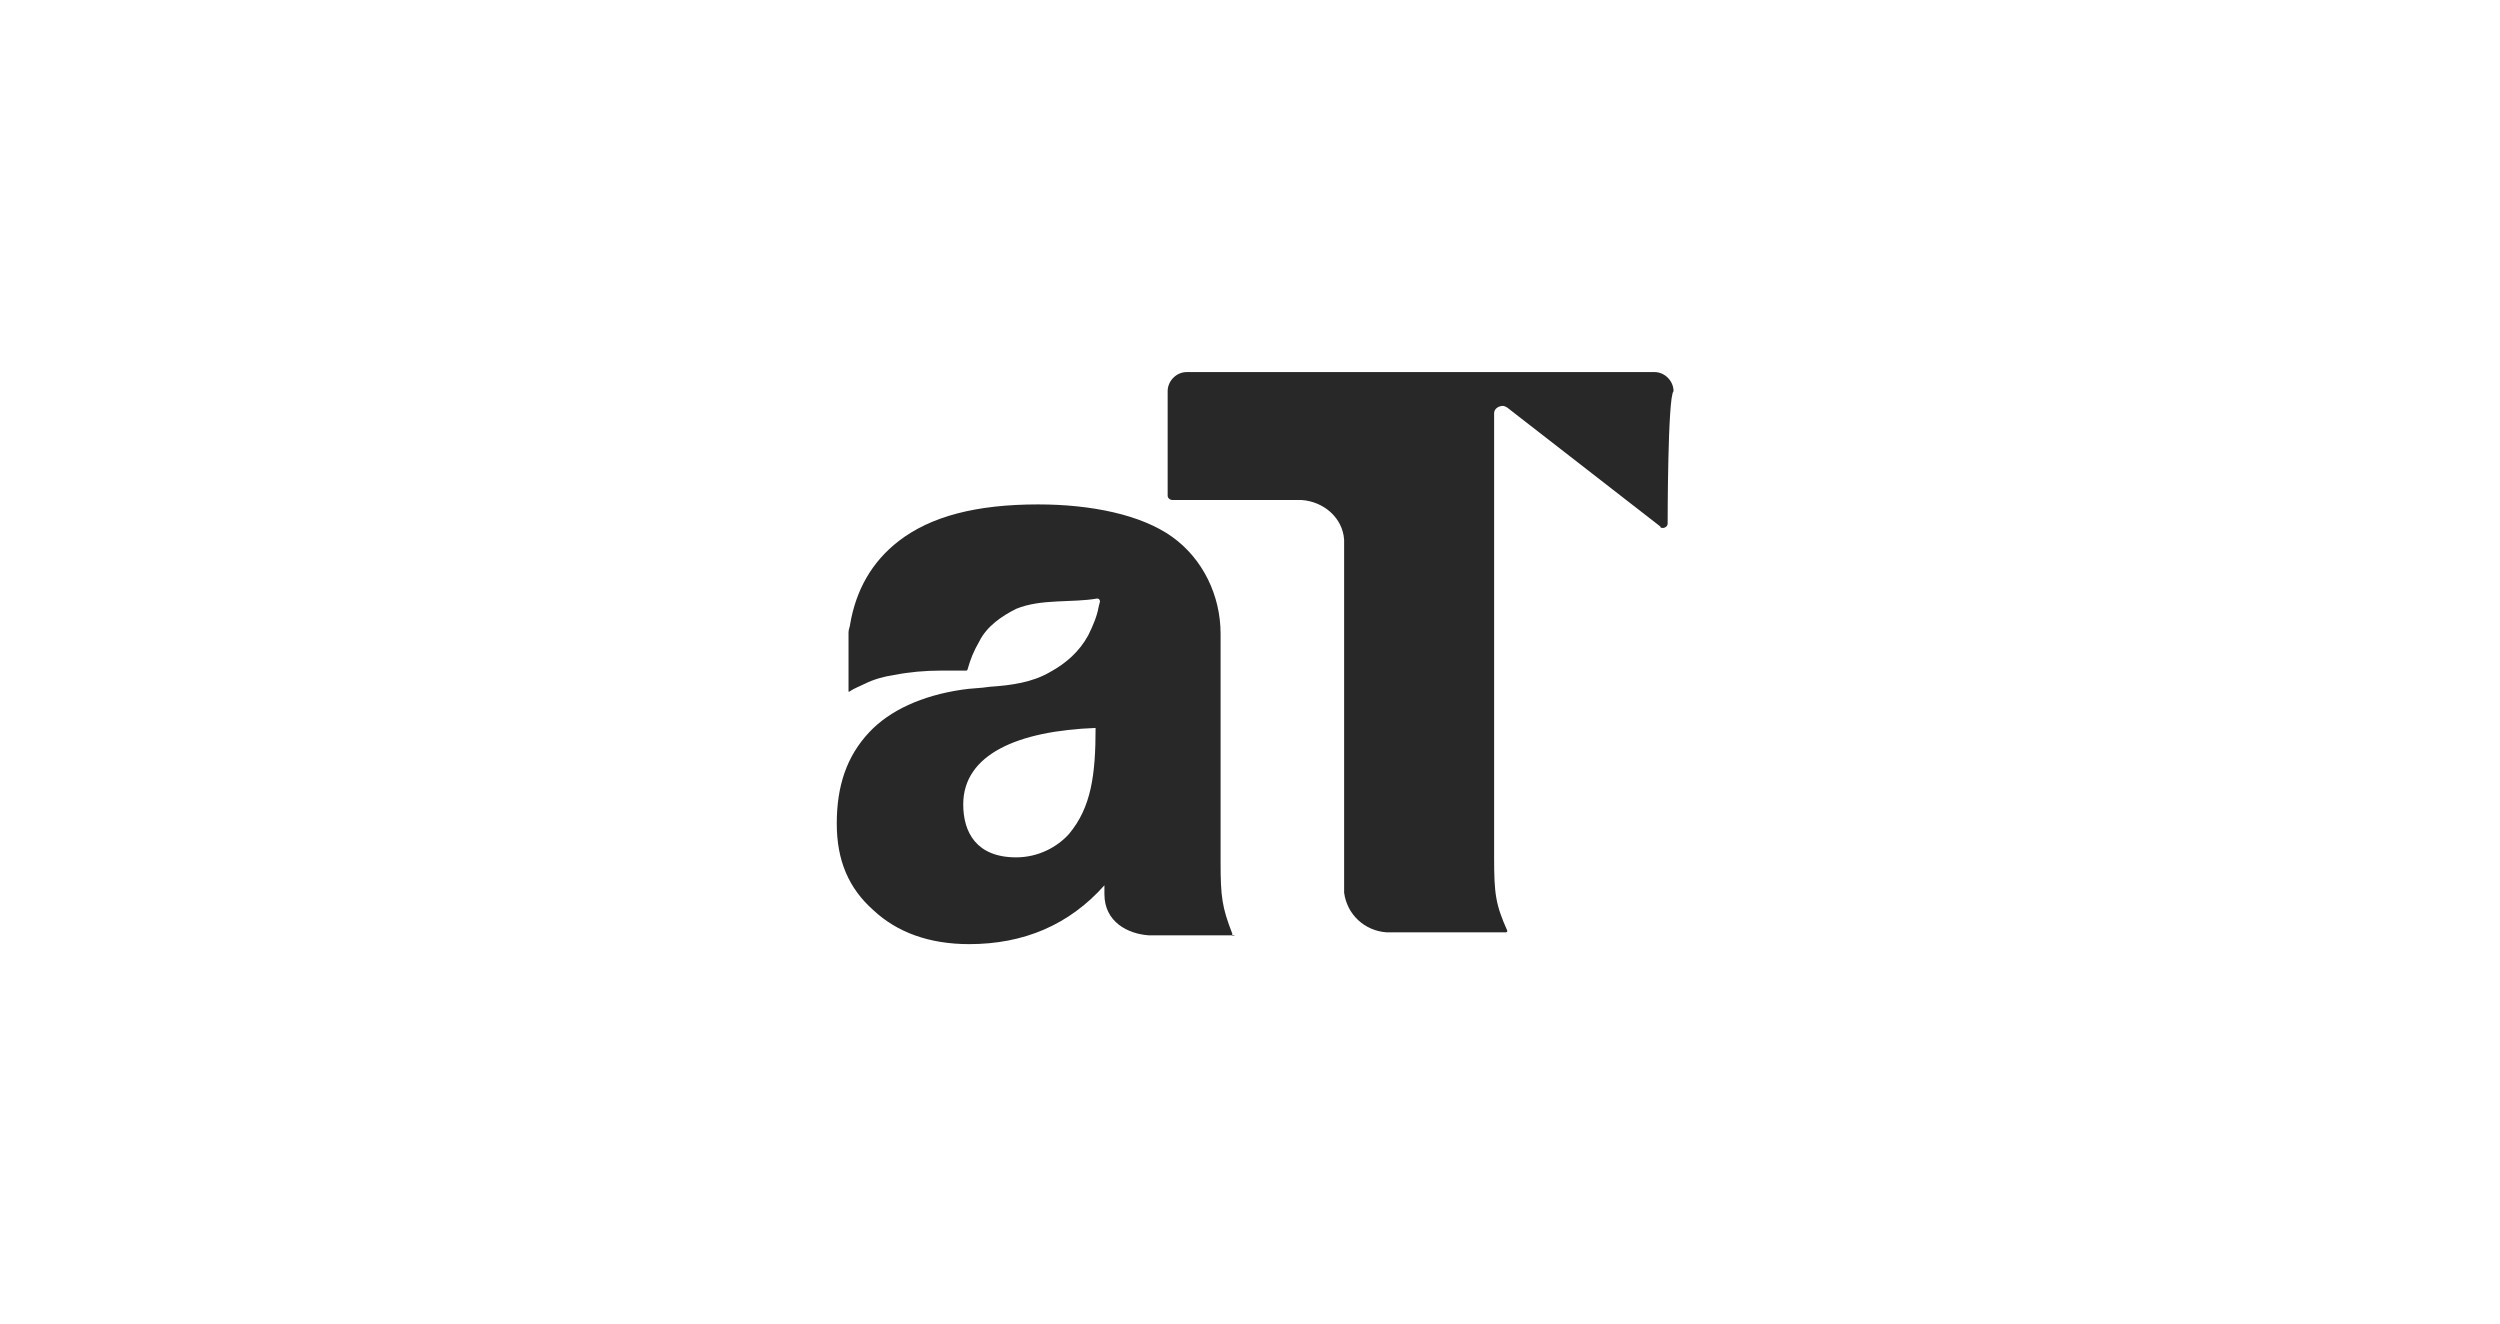 <?xml version="1.0" encoding="utf-8"?>
<!-- Generator: Adobe Illustrator 24.1.2, SVG Export Plug-In . SVG Version: 6.00 Build 0)  -->
<svg version="1.1" id="Layer_1" xmlns="http://www.w3.org/2000/svg" xmlns:xlink="http://www.w3.org/1999/xlink" x="0px" y="0px"
	 viewBox="0 0 170 90" style="enable-background:new 0 0 170 90;" xml:space="preserve">
<style type="text/css">
	.st0{fill:#282828;}
</style>
<g>
	<path class="st0" d="M83.8,63.5C83.8,63.5,83.8,63.5,83.8,63.5c-0.7-1.8-0.8-2.5-0.8-4.9V43.1c0-2.6-1.2-5.1-3.3-6.6
		c-2.1-1.5-5.5-2.2-9.1-2.2c-4.2,0-7.3,0.8-9.5,2.5c-1.8,1.4-2.9,3.3-3.3,5.7c0,0.1-0.1,0.3-0.1,0.5c0,0.1,0,0.1,0,0.2
		c0,0.1,0,0.2,0,0.4c0,0.1,0,0.1,0,0.2c0,0.2,0,0.4,0,0.5v2.7c0,0,0,0.1,0.1,0c0.3-0.2,0.6-0.3,1-0.5c0.6-0.3,1.3-0.5,2-0.6
		c1-0.2,2.1-0.3,3.2-0.3l1.7,0c0,0,0.1,0,0.1-0.1c0.2-0.7,0.4-1.2,0.8-1.9c0.5-1,1.5-1.7,2.5-2.2c1.7-0.7,3.8-0.4,5.5-0.7
		c0.2,0,0.2,0.2,0.2,0.2l-0.1,0.4c-0.1,0.6-0.4,1.3-0.7,1.9c-0.6,1.1-1.5,1.9-2.6,2.5c-1.2,0.7-2.6,0.9-4.1,1
		c-0.6,0.1-1.3,0.1-1.9,0.2c-2.7,0.4-4.9,1.4-6.3,2.9c-1.5,1.6-2.2,3.6-2.2,6.2c0,2.5,0.8,4.4,2.5,5.9c1.6,1.5,3.8,2.3,6.5,2.3
		c3.7,0,6.8-1.3,9.2-4c0,0.5,0,0.6,0,0.6c0,1.9,1.6,2.7,3,2.8h0c0,0,0.1,0,0.1,0c0,0,0.1,0,0.1,0h5.7c0,0,0,0,0,0
		C83.7,63.7,83.8,63.6,83.8,63.5C83.8,63.5,83.8,63.5,83.8,63.5z M72.7,56.7c-0.8,0.9-2.1,1.6-3.6,1.6c-2.7,0-3.6-1.7-3.6-3.6
		c0-3.4,3.7-5,9-5.2C74.5,52.7,74.2,54.9,72.7,56.7z"/>
	<path class="st0" d="M113.4,35.6c0,0.2-0.2,0.3-0.3,0.3c-0.1,0-0.2,0-0.2-0.1l-10.3-8l0,0c-0.1-0.1-0.3-0.2-0.4-0.2
		c-0.3,0-0.6,0.2-0.6,0.5c0,0,0,0.2,0,0.2v30c0,2.5,0.1,3.2,0.9,5c0,0,0,0,0,0c0,0,0,0,0,0c0,0.1-0.1,0.1-0.1,0.1c0,0,0,0,0,0h-8.1
		c-1.5-0.1-2.7-1.2-2.9-2.7c0,0,0-23.9,0-24c-0.1-1.5-1.4-2.6-2.9-2.7c0,0,0,0,0,0c0,0-8.8,0-8.8,0c-0.1,0-0.3-0.1-0.3-0.3l0-0.1v0
		c0,0,0,0,0,0l0-7c0-0.7,0.6-1.3,1.3-1.3h31.8c0.7,0,1.3,0.6,1.3,1.3C113.4,27,113.4,35.5,113.4,35.6
		C113.4,35.6,113.4,35.6,113.4,35.6z"/>
</g>
</svg>
